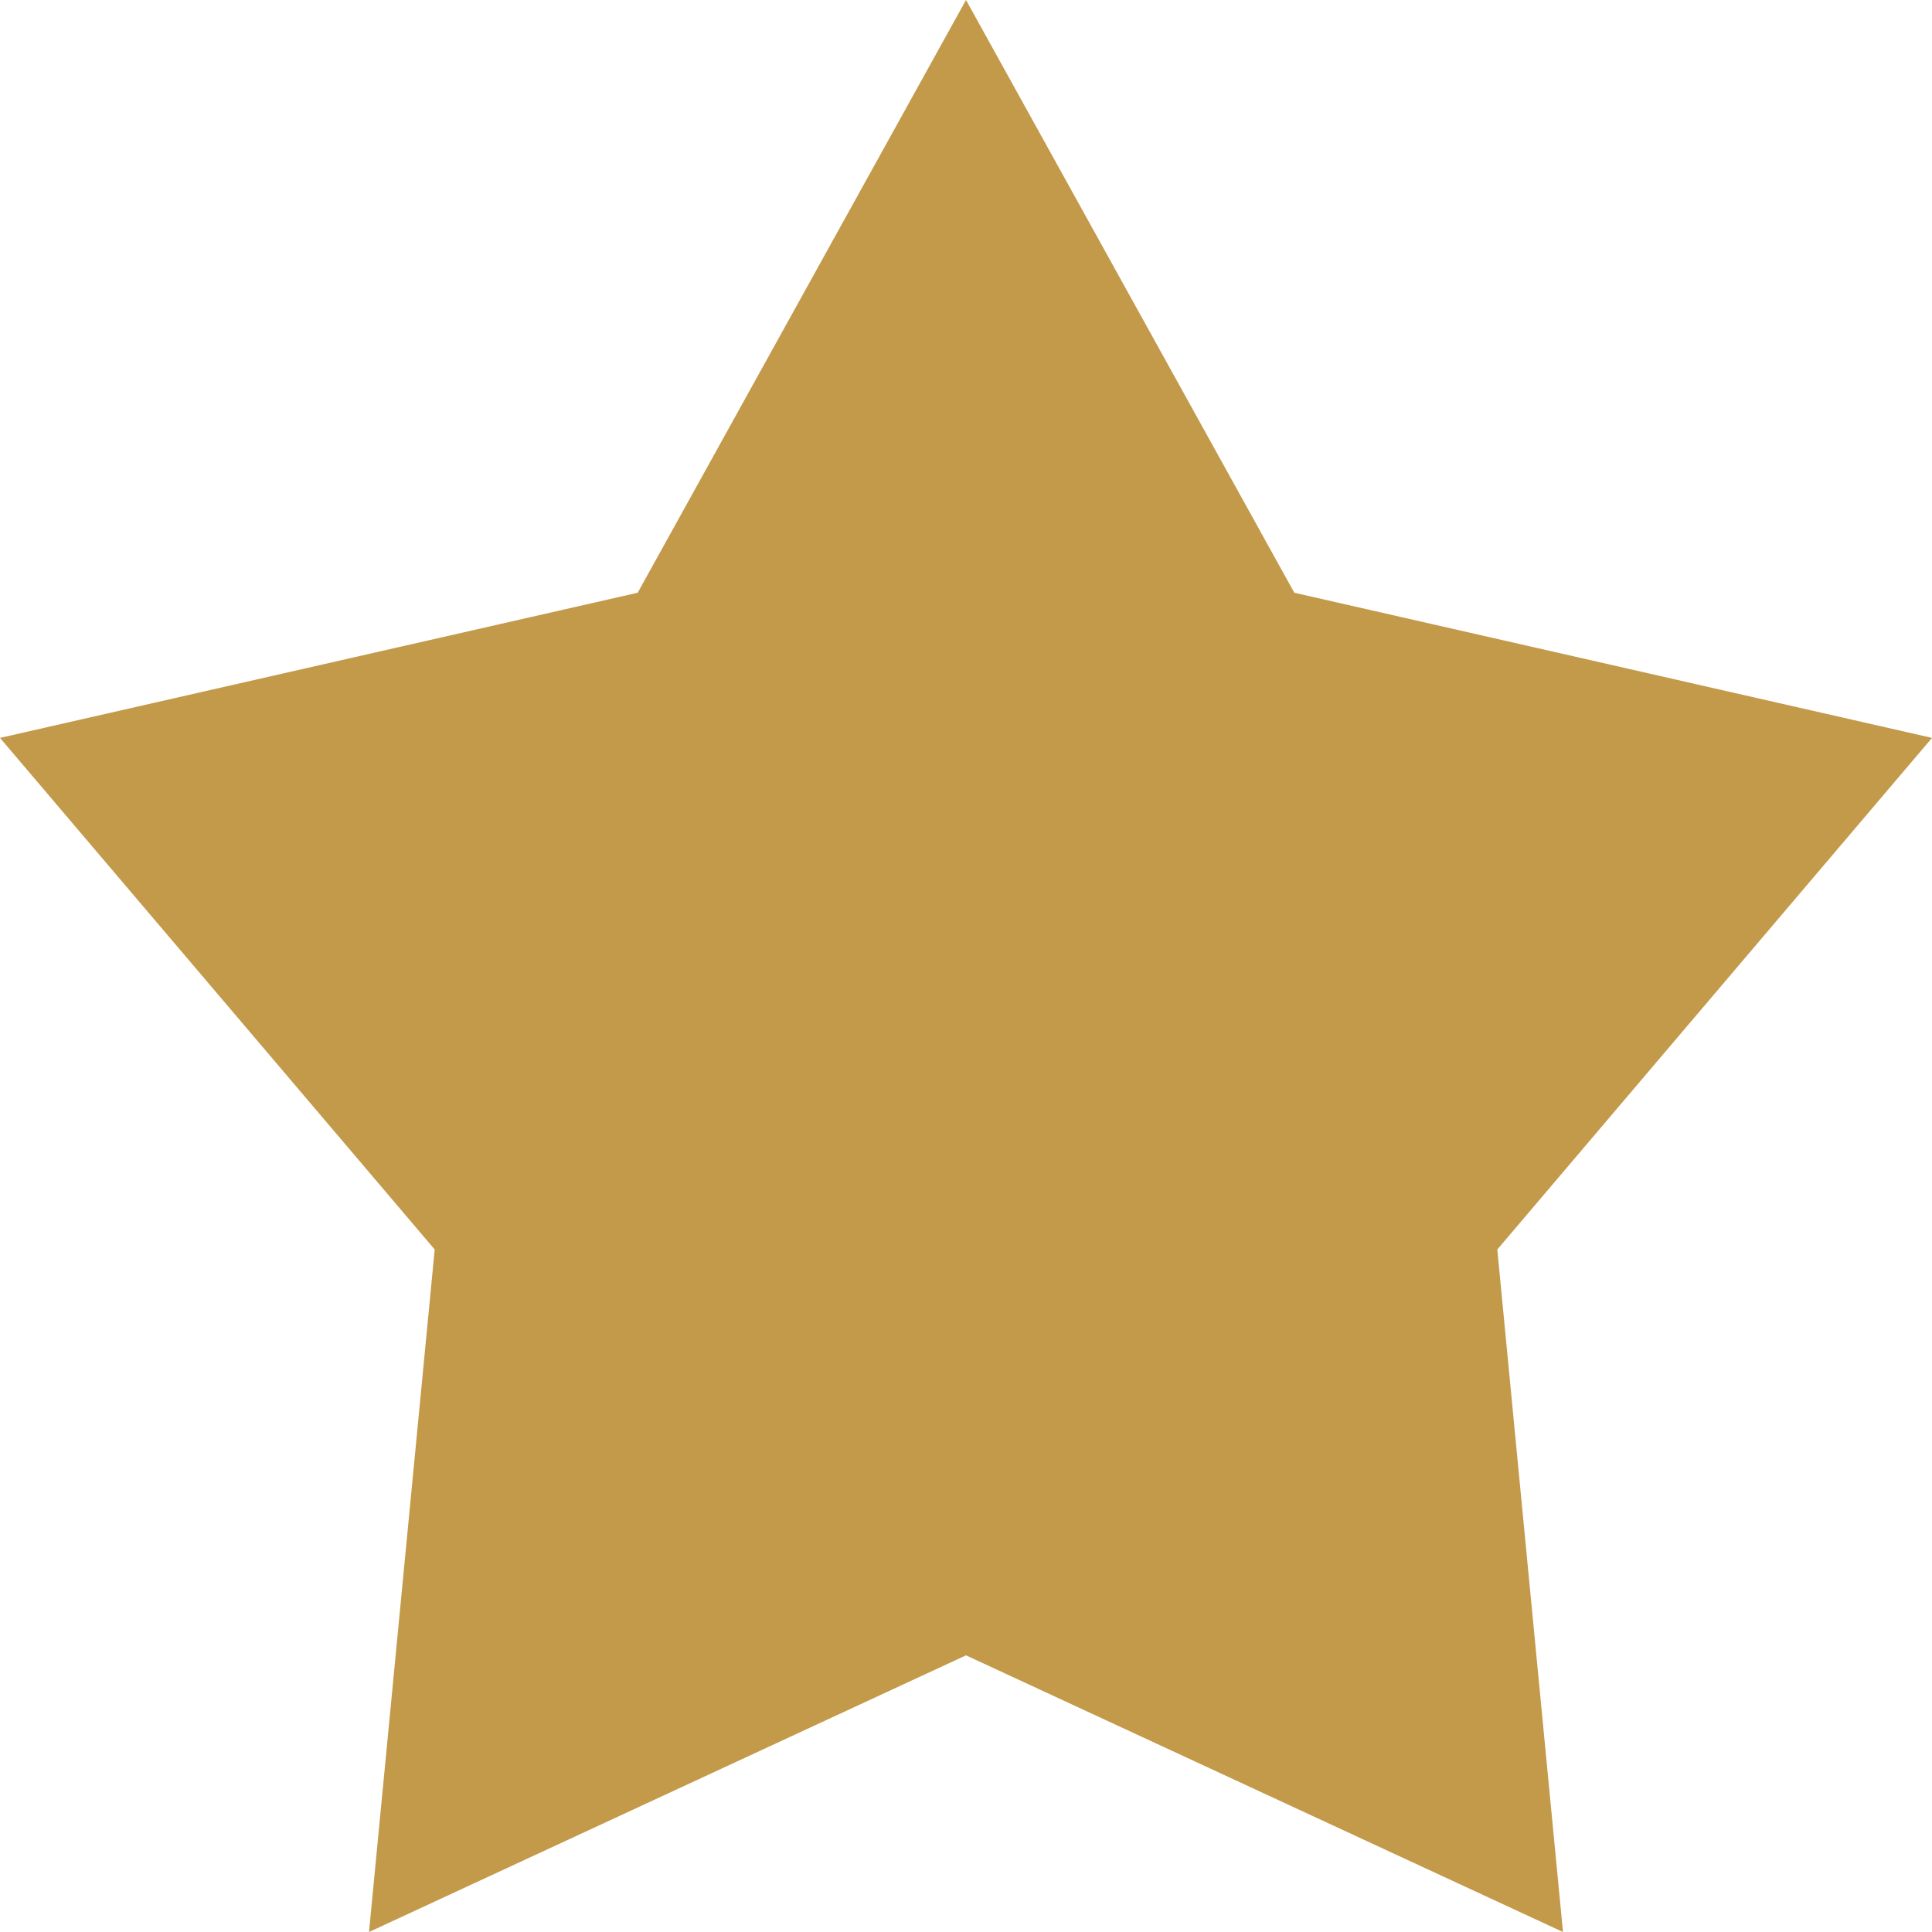<?xml version="1.0" encoding="UTF-8"?> <svg xmlns="http://www.w3.org/2000/svg" width="15" height="15" viewBox="0 0 15 15" fill="none"><path d="M7.5 0L10.049 4.602L15 5.729L11.625 9.701L12.135 15L7.5 12.852L2.865 15L3.375 9.701L0 5.729L4.951 4.602L7.5 0Z" fill="#C3994A"></path></svg> 